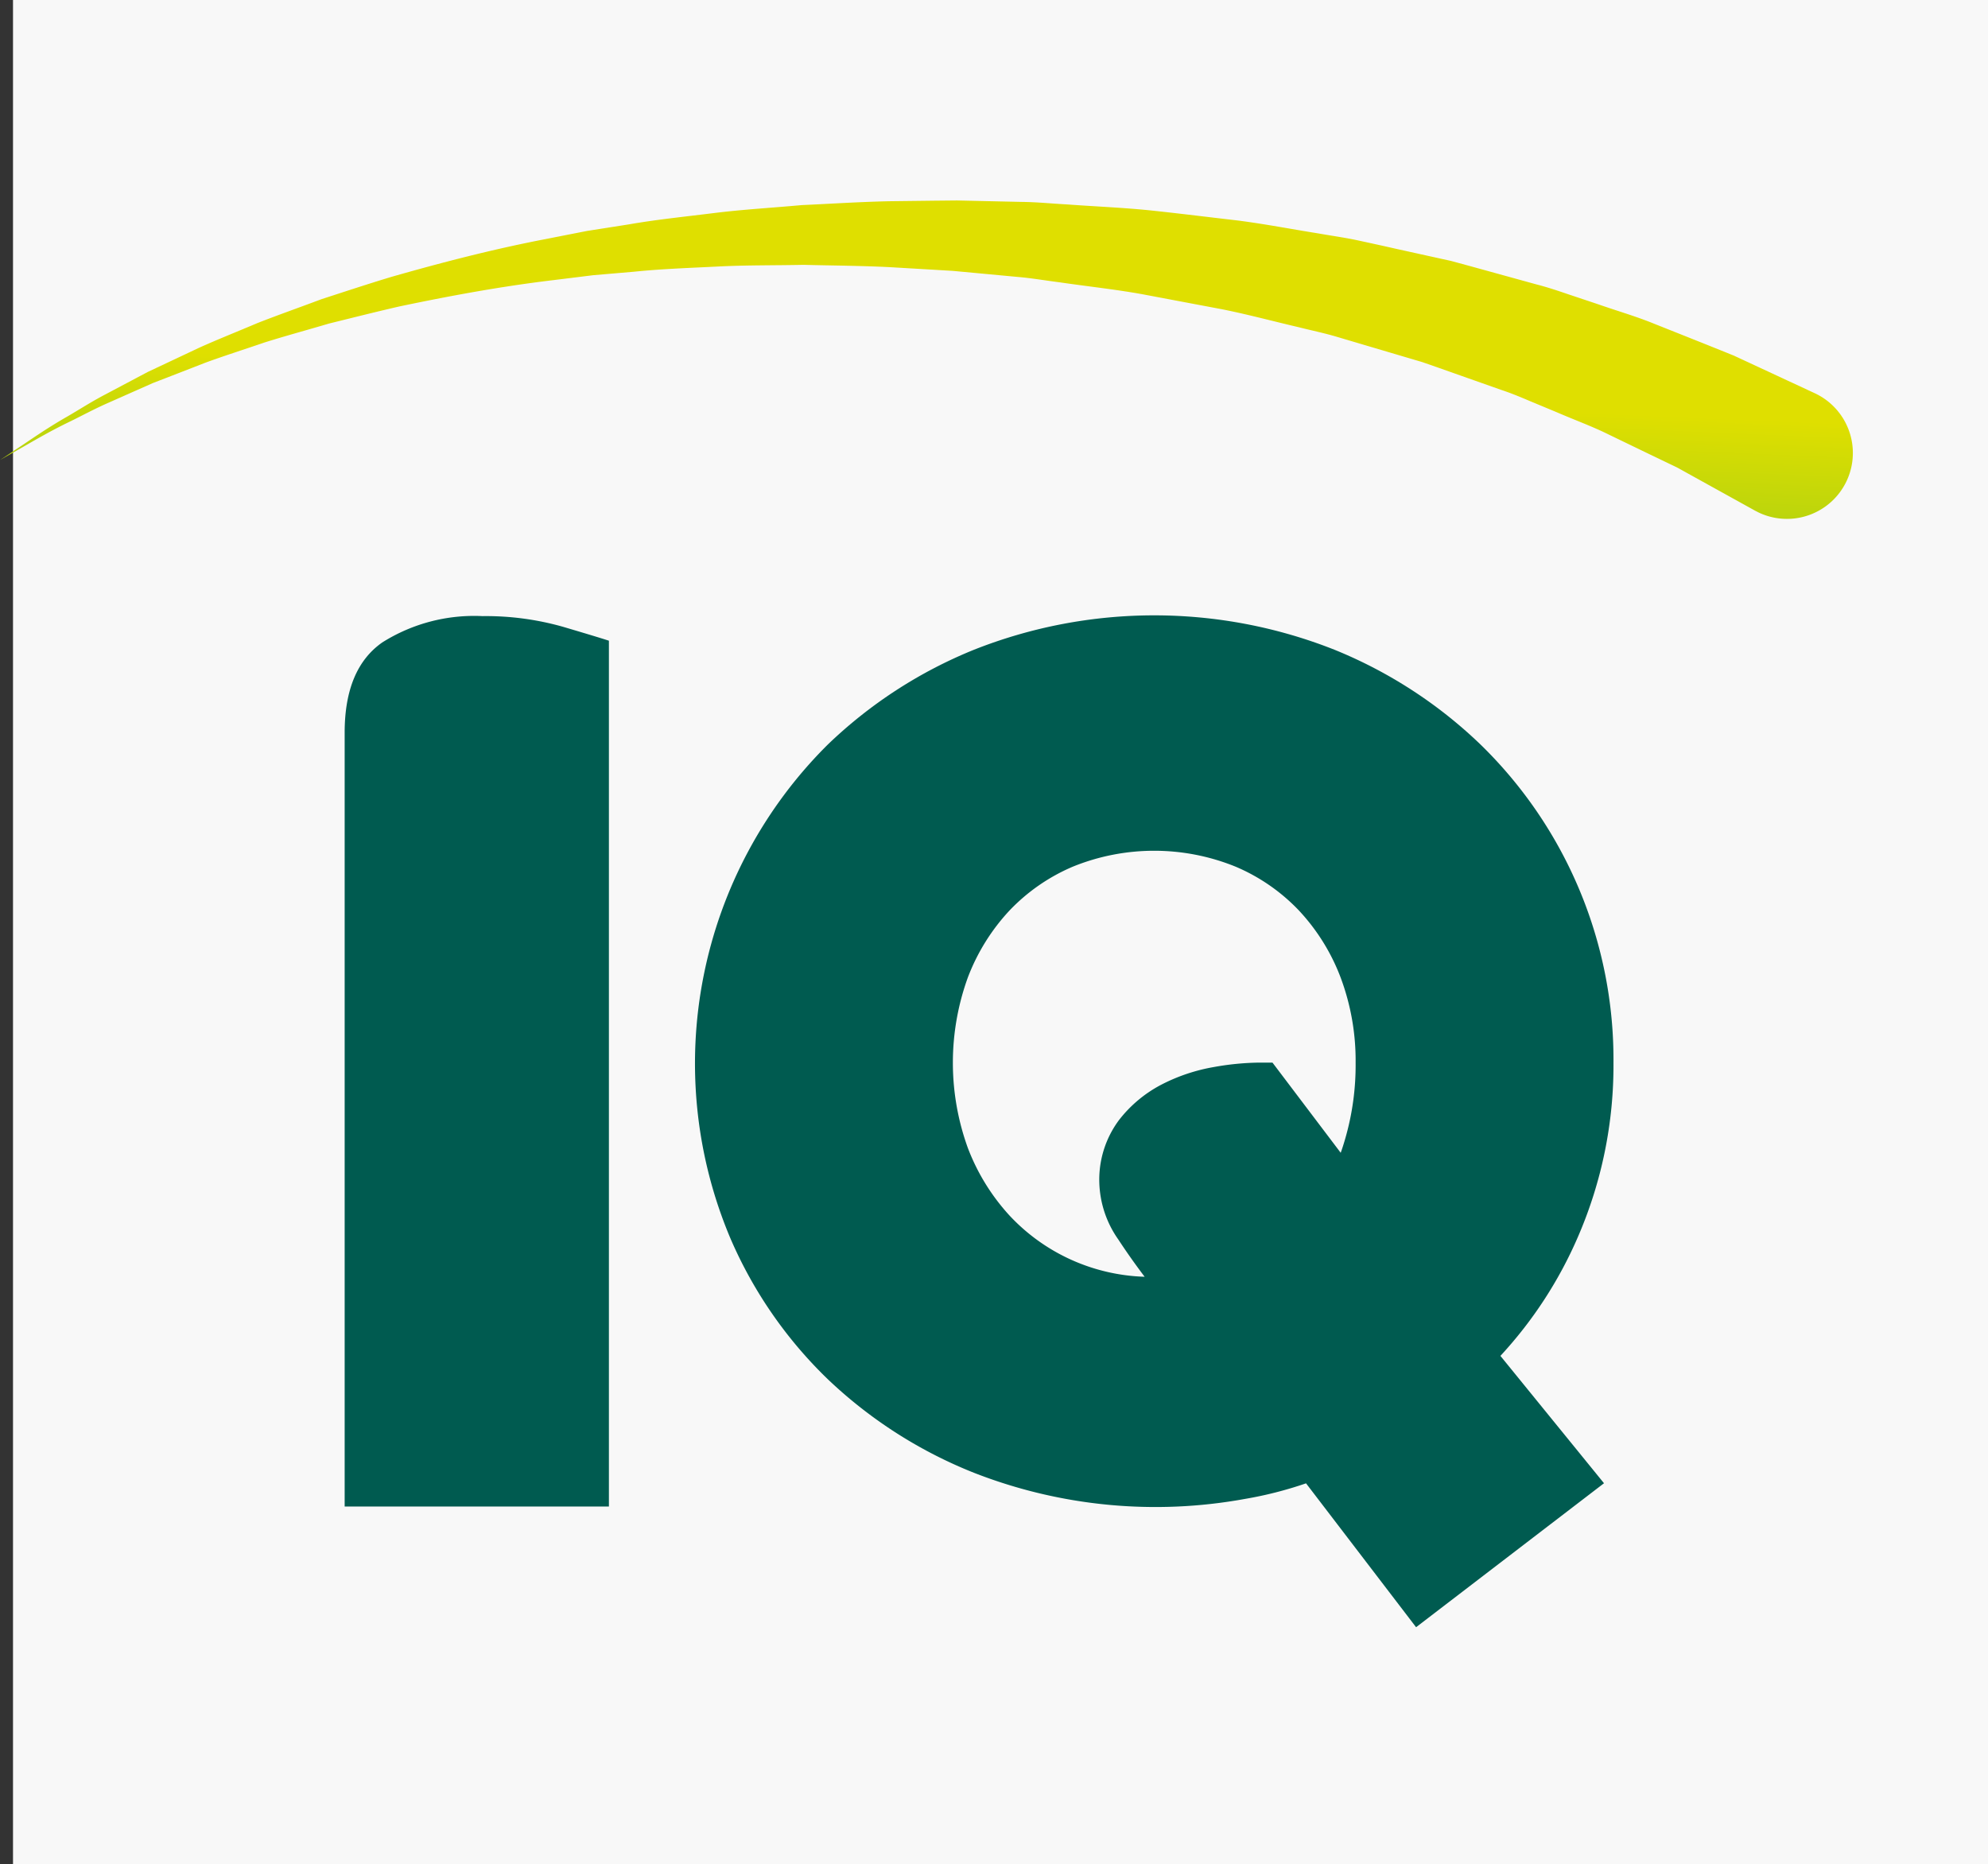 <svg xmlns="http://www.w3.org/2000/svg" xmlns:xlink="http://www.w3.org/1999/xlink" width="107.705" height="101" viewBox="0 0 107.705 101"><rect x="0" y="0" width="107.705" height="101" fill="#333333" stroke="none"/><defs><linearGradient id="a" x1="0.227" y1="3.655" x2="0.973" y2="0.695" gradientUnits="objectBoundingBox"><stop offset="0.368" stop-color="#005d55"/><stop offset="0.452" stop-color="#257f44"/><stop offset="0.548" stop-color="#4aa135"/><stop offset="0.626" stop-color="#60b62b"/><stop offset="0.676" stop-color="#69be28"/><stop offset="1" stop-color="#dfdf00"/></linearGradient></defs><g transform="translate(-259.295 -1820)"><g transform="translate(259.295 1820)"><rect width="107" height="101" transform="translate(0.705)" fill="#f8f8f8"/><g transform="translate(0 10.861)"><path d="M145.481,37.536q0-3.47,2.045-4.893a9.332,9.332,0,0,1,5.423-1.421,15.31,15.31,0,0,1,4.357.577q1.957.579,2.491.755V79.46H145.481Z" transform="translate(-126.808 -8.704)" fill="#005b50"/><path d="M202.953,64.863a23.323,23.323,0,0,0,1.921-9.422,23.816,23.816,0,0,0-7.2-17.239,24.916,24.916,0,0,0-7.909-5.135,26.52,26.52,0,0,0-19.543,0,24.905,24.905,0,0,0-7.913,5.133,24.345,24.345,0,0,0-5.277,26.754,23.535,23.535,0,0,0,5.283,7.637,24.705,24.705,0,0,0,7.915,5.064,27,27,0,0,0,14.688,1.413,20.922,20.922,0,0,0,3.3-.843l5.962,7.795,10.181-7.8-5.612-6.9A22.782,22.782,0,0,0,202.953,64.863ZM180.431,56.6a7,7,0,0,0-2.351,1.951,5.4,5.4,0,0,0-1.062,3.389,5.614,5.614,0,0,0,1.029,3.074c.451.688.926,1.358,1.427,2.02a10.459,10.459,0,0,1-7.314-3.31,11.417,11.417,0,0,1-2.264-3.667,13.549,13.549,0,0,1,0-9.239,11.094,11.094,0,0,1,2.256-3.626,10.309,10.309,0,0,1,3.432-2.376,11.712,11.712,0,0,1,8.816,0,10.253,10.253,0,0,1,3.432,2.374,11.027,11.027,0,0,1,2.258,3.628,12.825,12.825,0,0,1,.814,4.619,14.291,14.291,0,0,1-.542,4.043c-.085.3-.171.577-.266.837L186.4,55.432h-.727a14.748,14.748,0,0,0-2.461.242A9.828,9.828,0,0,0,180.431,56.6Z" transform="translate(-117.46 -8.725)" fill="#005b50"/><path d="M128.441,18.15l-3.792-2.1c-.151-.084-.305-.17-.464-.256l-.473-.227-1.014-.487q-1.061-.512-2.287-1.105c-.81-.4-1.756-.745-2.707-1.157l-1.481-.616c-.5-.213-1.022-.431-1.567-.61L111.28,10.4l-.885-.309-.914-.27-1.872-.554-1.924-.57c-.651-.19-1.324-.328-2-.5-1.352-.313-2.727-.687-4.144-.97l-4.333-.817c-1.467-.263-2.97-.423-4.478-.644-.744-.093-1.539-.231-2.251-.289l-2.34-.219-1.174-.109-1.151-.069-2.3-.135c-1.541-.077-3.1-.085-4.648-.124-1.545.033-3.092.012-4.618.09s-3.052.127-4.547.281l-2.232.191q-1.1.137-2.191.271c-2.9.348-5.685.872-8.314,1.423-1.308.3-2.572.622-3.8.924-1.211.358-2.392.678-3.512,1.031-1.109.381-2.185.722-3.191,1.091-1,.389-1.946.758-2.837,1.1l-2.45,1.086c-.758.334-1.425.7-2.044,1-1.243.6-2.164,1.167-2.808,1.526l-.985.562.942-.63c.618-.4,1.5-1.041,2.7-1.726.6-.346,1.243-.765,1.98-1.155l2.388-1.265L44.131,9.31c.988-.445,2.047-.865,3.145-1.331,1.109-.436,2.28-.847,3.485-1.3,1.221-.395,2.483-.815,3.792-1.209,2.629-.75,5.428-1.485,8.362-2.048l2.219-.436L67.4,2.63c1.52-.265,3.068-.421,4.632-.616s3.144-.282,4.732-.429c1.592-.072,3.185-.178,4.795-.211l2.421-.029,1.208-.012,1.179.027,2.351.052c.849.011,1.6.092,2.4.134,1.576.117,3.146.176,4.689.341s3.066.356,4.566.529c1.5.191,2.957.477,4.4.705.716.128,1.431.224,2.128.375s1.385.3,2.063.455l2.008.443.984.217.954.259,3.662,1.01c.591.151,1.157.341,1.71.53l1.622.542c1.055.369,2.06.657,3,1.04l2.643,1.053,1.176.472.547.221.482.224,3.933,1.828a3.571,3.571,0,0,1-3.013,6.475c-.073-.034-.146-.072-.216-.109Z" transform="translate(-33.336 -1.334)" fill="url(#a)"/></g></g></g></svg>